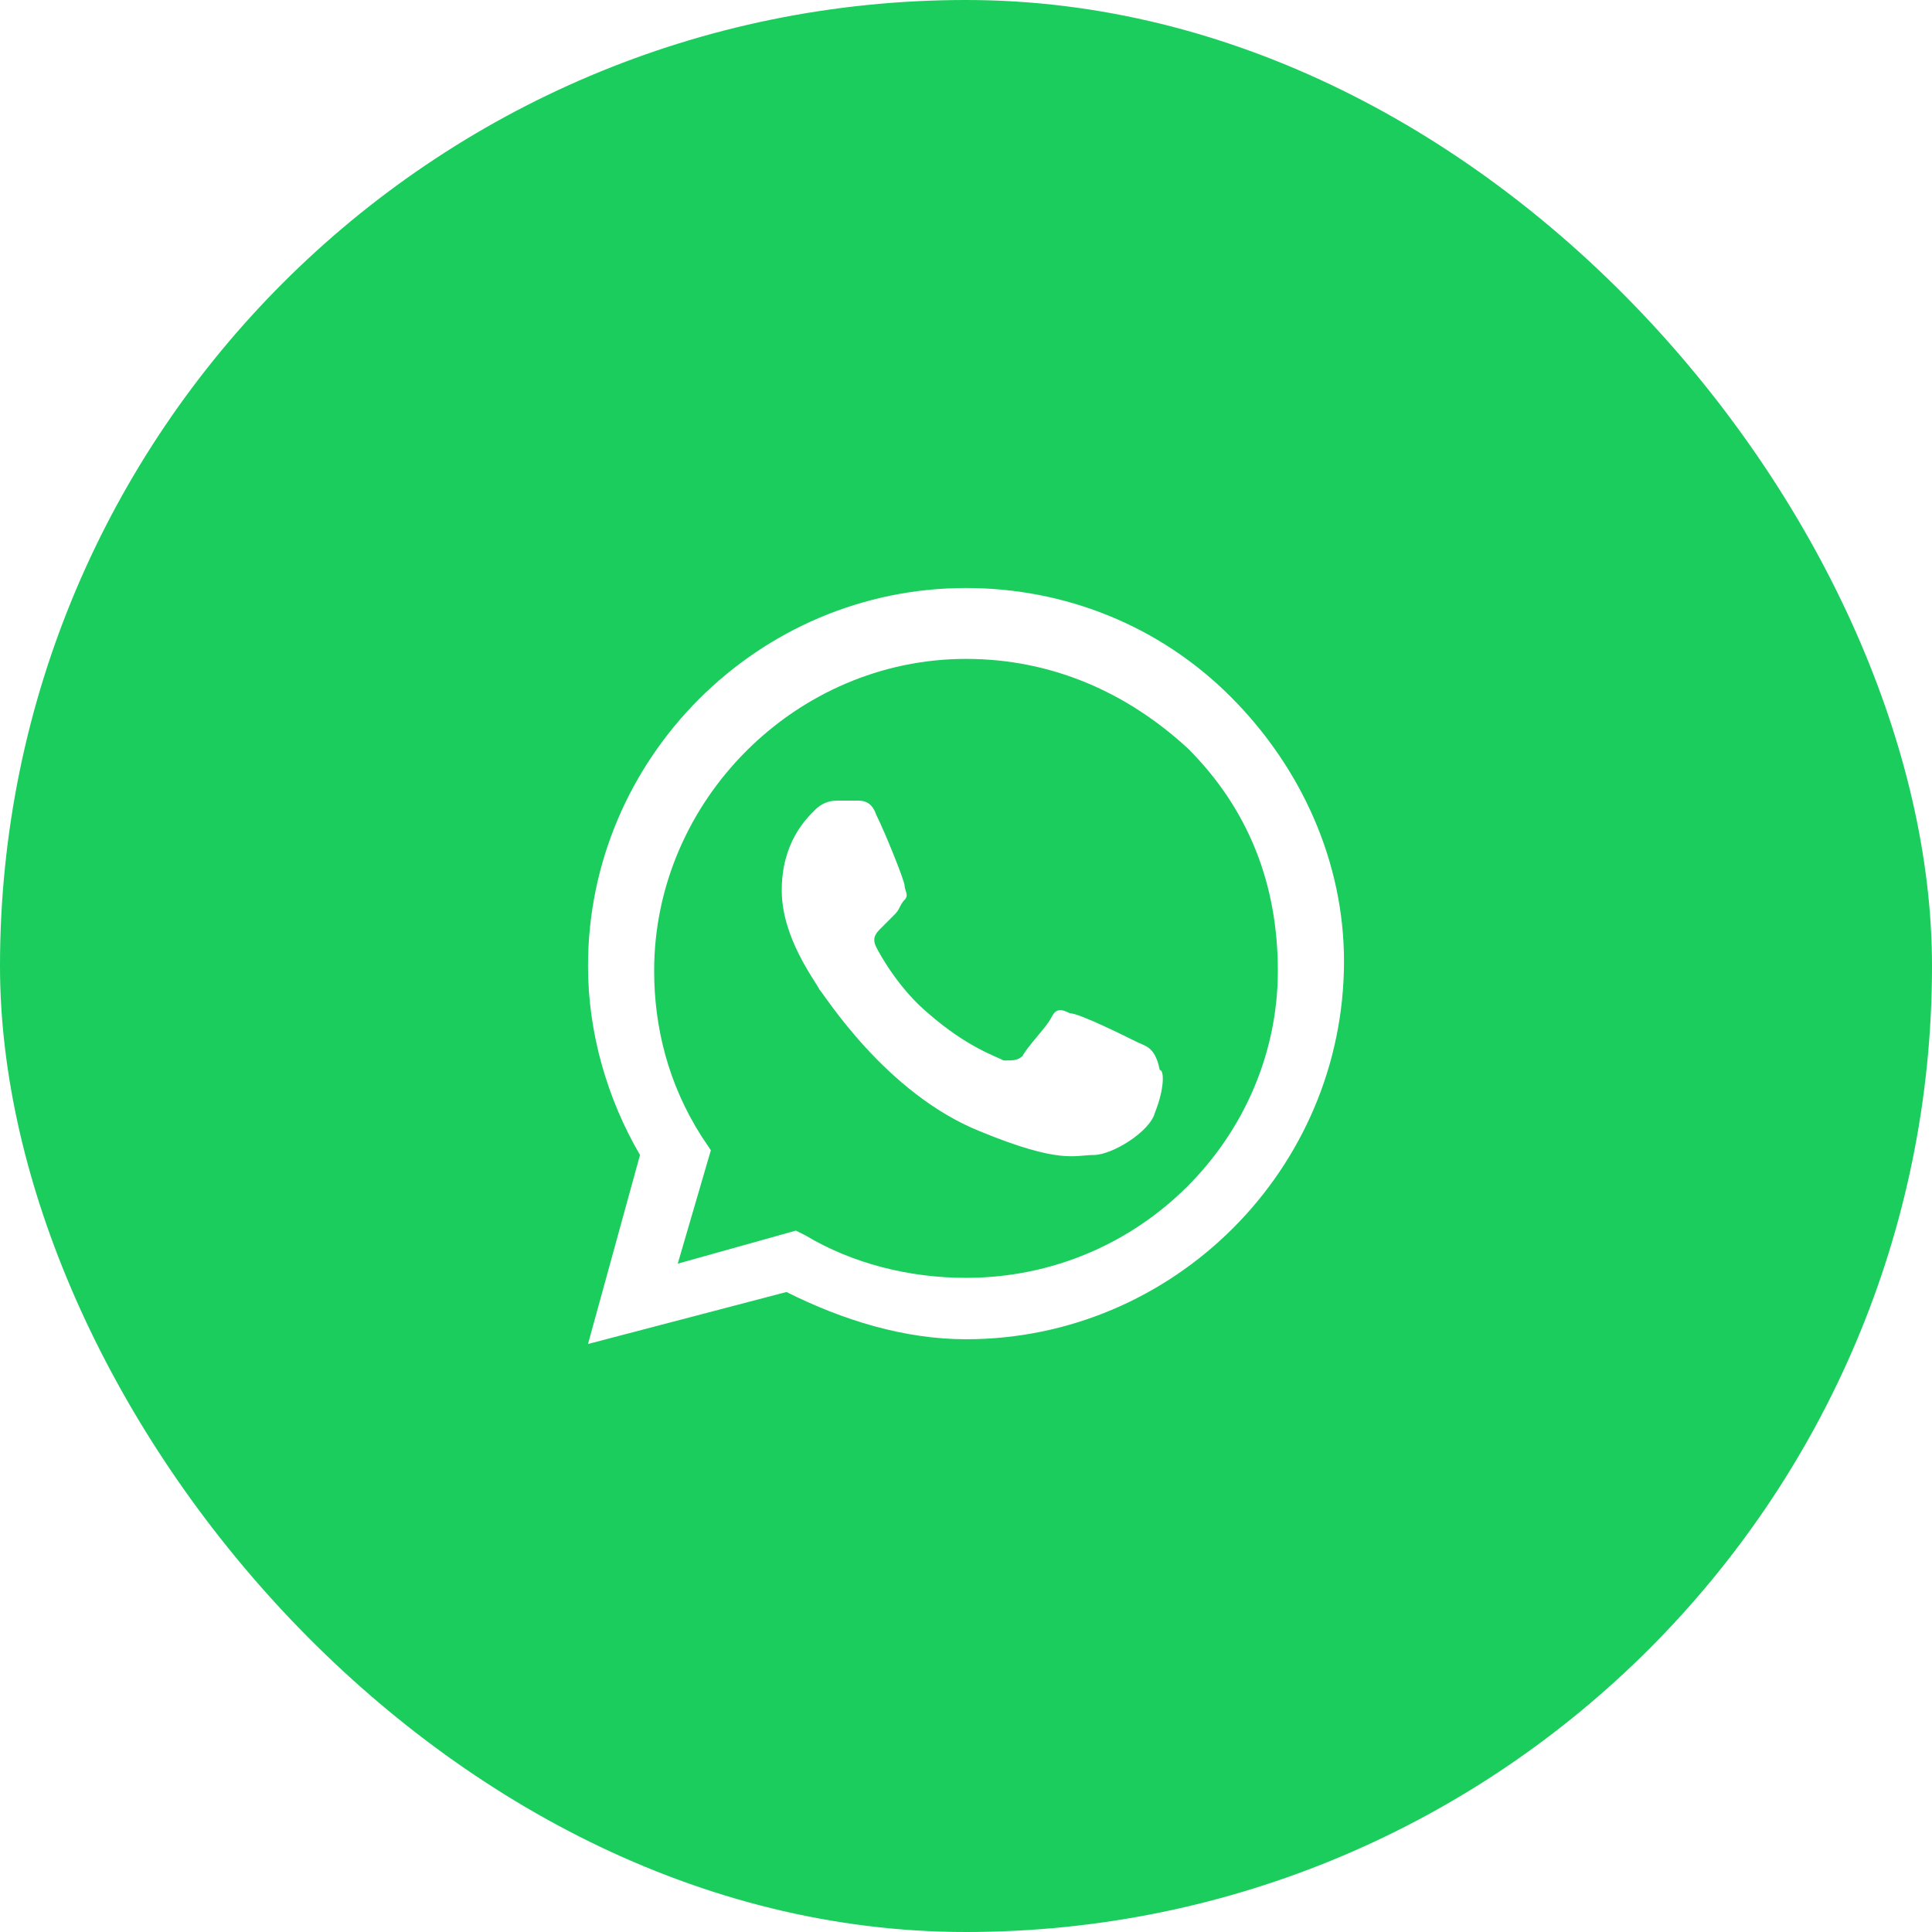 <svg width="46" height="46" viewBox="0 0 46 46" fill="none" xmlns="http://www.w3.org/2000/svg">
<g filter="url(#filter0_b_72_4433)">
<rect width="46" height="46" rx="23" fill="#1ACD5D"/>
<path fill-rule="evenodd" clip-rule="evenodd" d="M29.3 16.587C27.613 14.9 25.363 14 23 14C18.05 14 14 18.05 14 23C14 24.575 14.45 26.15 15.238 27.5L14 32L18.725 30.762C20.075 31.438 21.538 31.887 23 31.887C27.95 31.887 32 27.837 32 22.887C32 20.525 30.988 18.275 29.3 16.587ZM23 30.425C21.65 30.425 20.3 30.087 19.175 29.413L18.95 29.3L16.137 30.087L16.925 27.387L16.7 27.05C15.912 25.812 15.575 24.462 15.575 23.113C15.575 19.062 18.95 15.688 23 15.688C25.025 15.688 26.825 16.475 28.288 17.825C29.75 19.288 30.425 21.087 30.425 23.113C30.425 27.05 27.163 30.425 23 30.425ZM27.05 24.8C26.825 24.688 25.7 24.125 25.475 24.125C25.25 24.012 25.137 24.012 25.025 24.238C24.913 24.462 24.462 24.913 24.35 25.137C24.238 25.25 24.125 25.25 23.9 25.25C23.675 25.137 23 24.913 22.1 24.125C21.425 23.562 20.975 22.775 20.863 22.55C20.75 22.325 20.863 22.212 20.975 22.1C21.087 21.988 21.2 21.875 21.312 21.762C21.425 21.65 21.425 21.538 21.538 21.425C21.65 21.312 21.538 21.2 21.538 21.087C21.538 20.975 21.087 19.85 20.863 19.4C20.75 19.062 20.525 19.062 20.413 19.062C20.3 19.062 20.188 19.062 19.962 19.062C19.85 19.062 19.625 19.062 19.4 19.288C19.175 19.512 18.613 20.075 18.613 21.2C18.613 22.325 19.4 23.337 19.512 23.562C19.625 23.675 21.087 26.038 23.337 26.938C25.25 27.725 25.587 27.5 26.038 27.5C26.488 27.5 27.387 26.938 27.5 26.488C27.725 25.925 27.725 25.475 27.613 25.475C27.5 24.913 27.275 24.913 27.05 24.8Z" fill="white"/>
</g>
<defs>
<filter id="filter0_b_72_4433" x="-12" y="-12" width="70" height="70" filterUnits="userSpaceOnUse" color-interpolation-filters="sRGB">
<feFlood flood-opacity="0" result="BackgroundImageFix"/>
<feGaussianBlur in="BackgroundImageFix" stdDeviation="6"/>
<feComposite in2="SourceAlpha" operator="in" result="effect1_backgroundBlur_72_4433"/>
<feBlend mode="normal" in="SourceGraphic" in2="effect1_backgroundBlur_72_4433" result="shape"/>
</filter>
</defs>
</svg>
